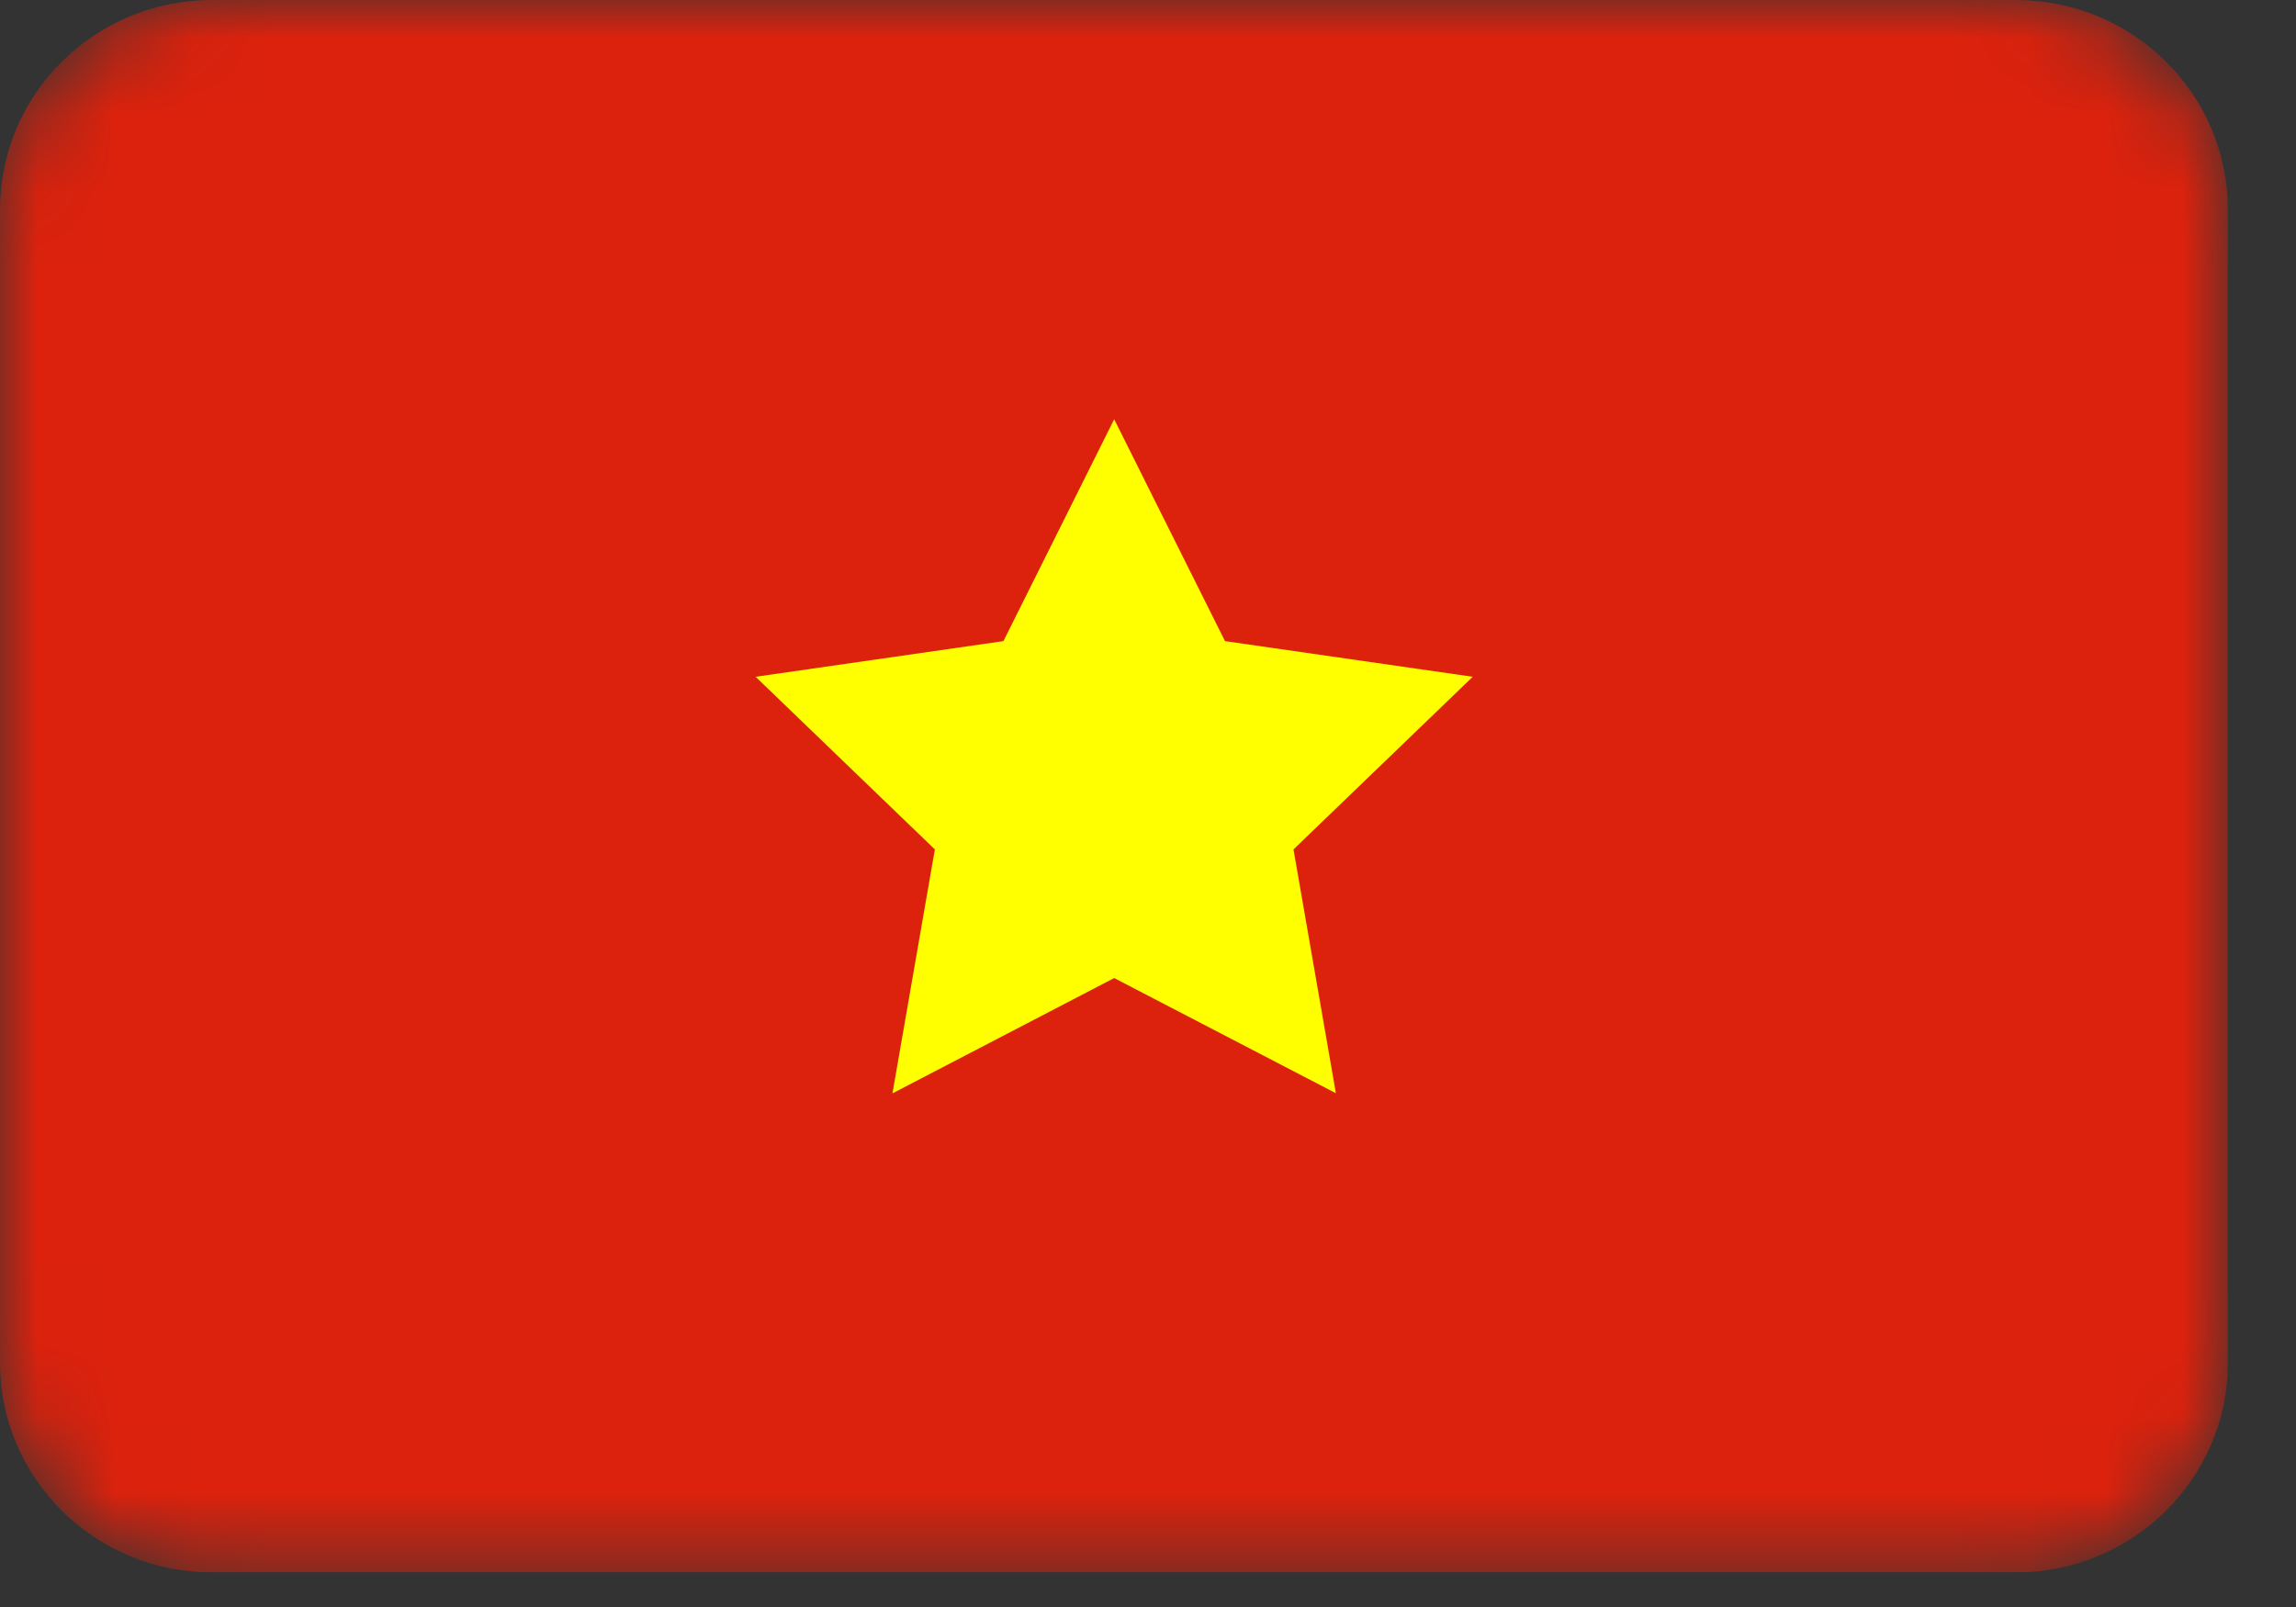 <svg width="30" height="21" viewBox="0 0 30 21" fill="none" xmlns="http://www.w3.org/2000/svg">
<rect x="0" y="0" width="30" height="21" fill="#333333" stroke="none"/>
<g clip-path="url(#clip0_364_546)">
<mask id="mask0_364_546" style="mask-type:alpha" maskUnits="userSpaceOnUse" x="0" y="0" width="30" height="21">
<path d="M26.337 0H2.772C1.241 0 0 1.227 0 2.74V17.808C0 19.321 1.241 20.548 2.772 20.548H26.337C27.869 20.548 29.11 19.321 29.11 17.808V2.74C29.11 1.227 27.869 0 26.337 0Z" fill="white"/>
</mask>
<g mask="url(#mask0_364_546)">
<path d="M26.337 0H2.772C1.241 0 0 1.227 0 2.74V17.808C0 19.321 1.241 20.548 2.772 20.548H26.337C27.869 20.548 29.11 19.321 29.11 17.808V2.74C29.11 1.227 27.869 0 26.337 0Z" fill="#DC220D"/>
<path fill-rule="evenodd" clip-rule="evenodd" d="M14.558 12.781L11.661 14.288L12.215 11.1L9.873 8.844L13.111 8.378L14.558 5.479L16.006 8.378L19.243 8.844L16.901 11.1L17.455 14.286" fill="#FFFF00"/>
</g>
</g>
<defs>
<clipPath id="clip0_364_546">
<rect width="29.11" height="20.548" fill="white"/>
</clipPath>
</defs>
</svg>

